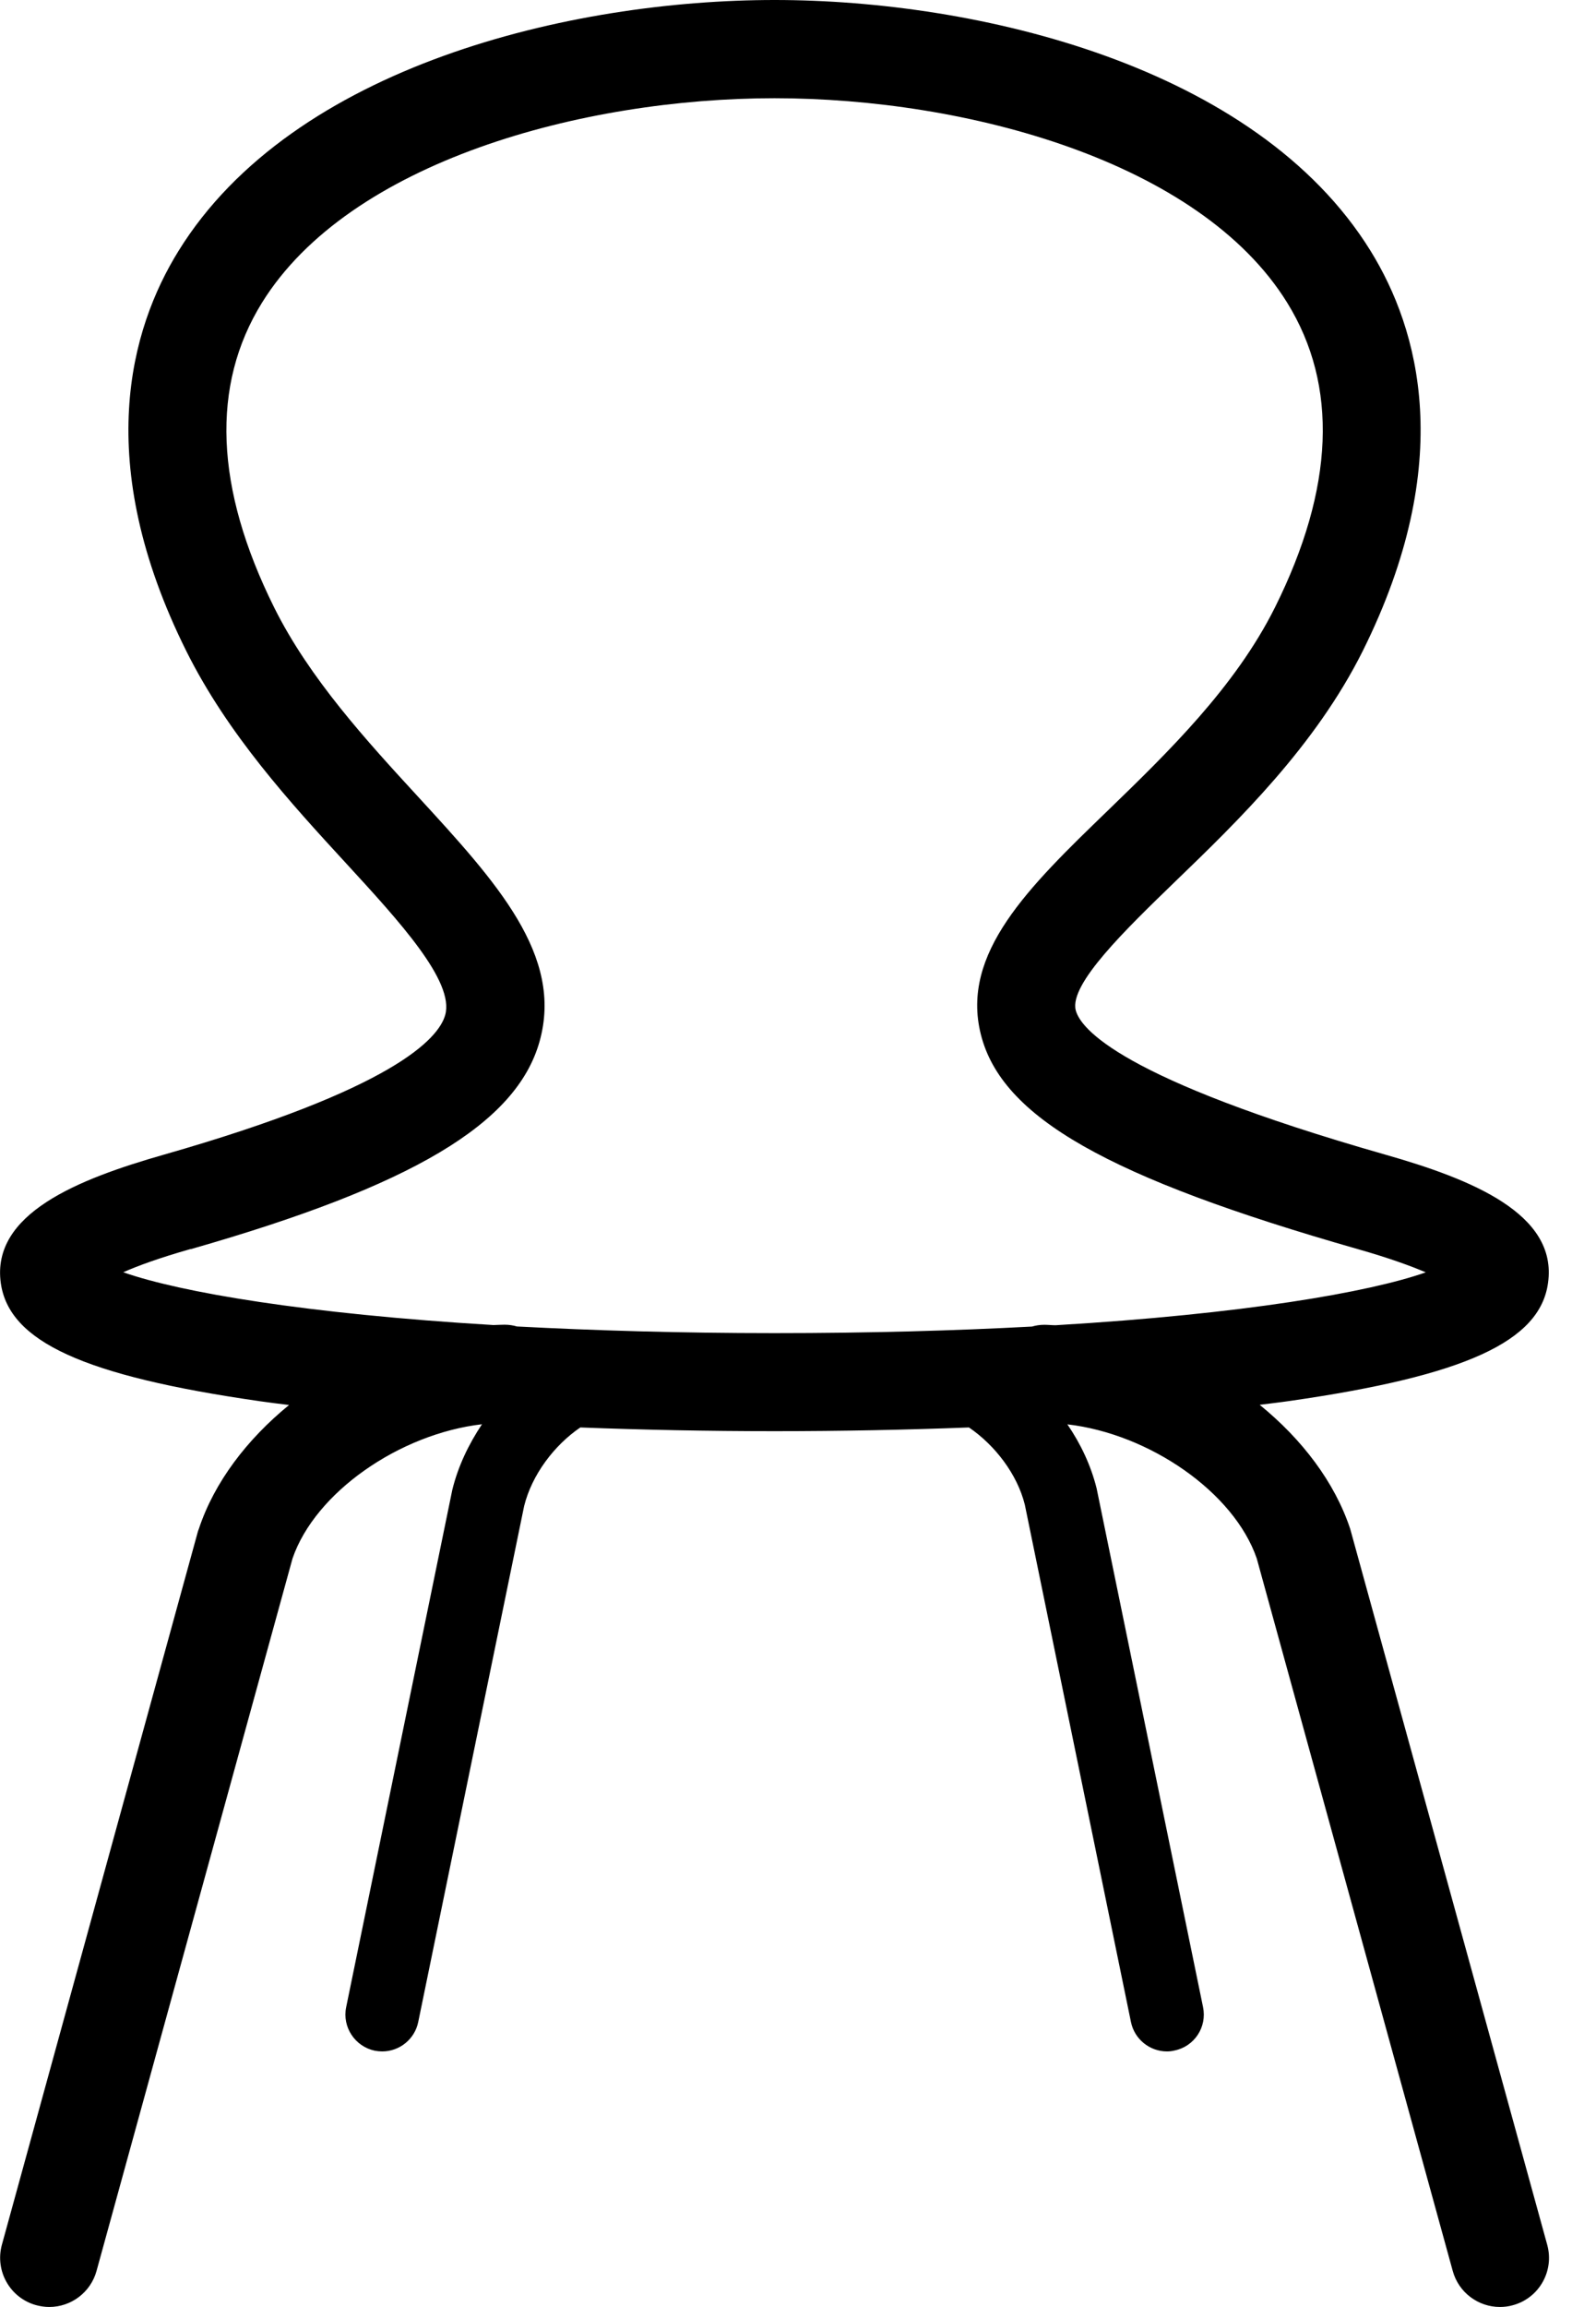 <svg width="18" height="26" viewBox="0 0 18 26" xmlns="http://www.w3.org/2000/svg"><g transform="translate(-16 -11)" fill="none" fill-rule="evenodd"><circle stroke="currentColor" stroke-width="2" cx="24" cy="24" r="24"/><path d="M18.92 26.79c.11.016.227.03.34.044-.474.387-.843.87-1.017 1.395l-.01.027-2.212 8.043c-.08.295.093.6.388.68.05.013.098.02.147.02.243 0 .466-.162.533-.407l2.21-8.028c.256-.747 1.21-1.406 2.137-1.513-.15.224-.27.474-.335.74l-1.197 5.83c-.046.224.1.443.323.49.028.005.056.008.084.008.193 0 .366-.136.406-.332l1.194-5.813c.087-.353.34-.687.634-.887.704.027 1.437.042 2.19.042.756 0 1.49-.015 2.193-.042.294.2.545.528.63.87l1.197 5.83c.04.196.213.332.406.332.028 0 .056-.003.084-.01.225-.045.37-.264.323-.49l-1.2-5.845c-.065-.26-.18-.503-.33-.722.926.107 1.88.766 2.136 1.512l2.21 8.028c.067.246.29.407.532.407.05 0 .098-.006.147-.02.295-.08.468-.385.387-.68l-2.215-8.043-.008-.028c-.175-.526-.543-1.008-1.02-1.396.116-.015.233-.028.342-.044 1.975-.284 2.82-.67 2.91-1.33.11-.78-.867-1.17-1.837-1.446-2.995-.855-3.438-1.423-3.49-1.628-.073-.295.565-.91 1.128-1.455.702-.677 1.575-1.522 2.11-2.594 1.06-2.13.632-3.628.086-4.51C30.164 11.74 27.028 11 24.736 11c-2.294 0-5.43.74-6.722 2.827-.546.88-.974 2.38.087 4.51.47.942 1.177 1.713 1.802 2.392.602.655 1.225 1.332 1.118 1.71-.076.27-.59.836-3.174 1.574-.97.277-1.947.665-1.838 1.447.093.66.937 1.046 2.913 1.33zm-.77-1.712c2.497-.713 3.674-1.412 3.935-2.34.274-.97-.487-1.798-1.368-2.757-.575-.625-1.227-1.334-1.626-2.137-.668-1.344-.714-2.5-.136-3.433.986-1.59 3.614-2.304 5.78-2.304 2.17 0 4.797.713 5.782 2.304.578.934.532 2.09-.137 3.433-.45.902-1.214 1.64-1.888 2.293-.89.86-1.66 1.604-1.43 2.52.234.934 1.428 1.614 4.258 2.422.352.1.595.19.76.26-.64.225-2.057.47-4.175.596-.042 0-.084-.005-.126-.005-.05 0-.096.007-.14.02-.862.046-1.83.074-2.905.074-1.076 0-2.043-.03-2.904-.075-.044-.013-.09-.02-.14-.02-.04 0-.083.003-.125.004-2.118-.127-3.536-.37-4.175-.595.165-.073.408-.162.76-.262z" fill="currentColor"/></g></svg>